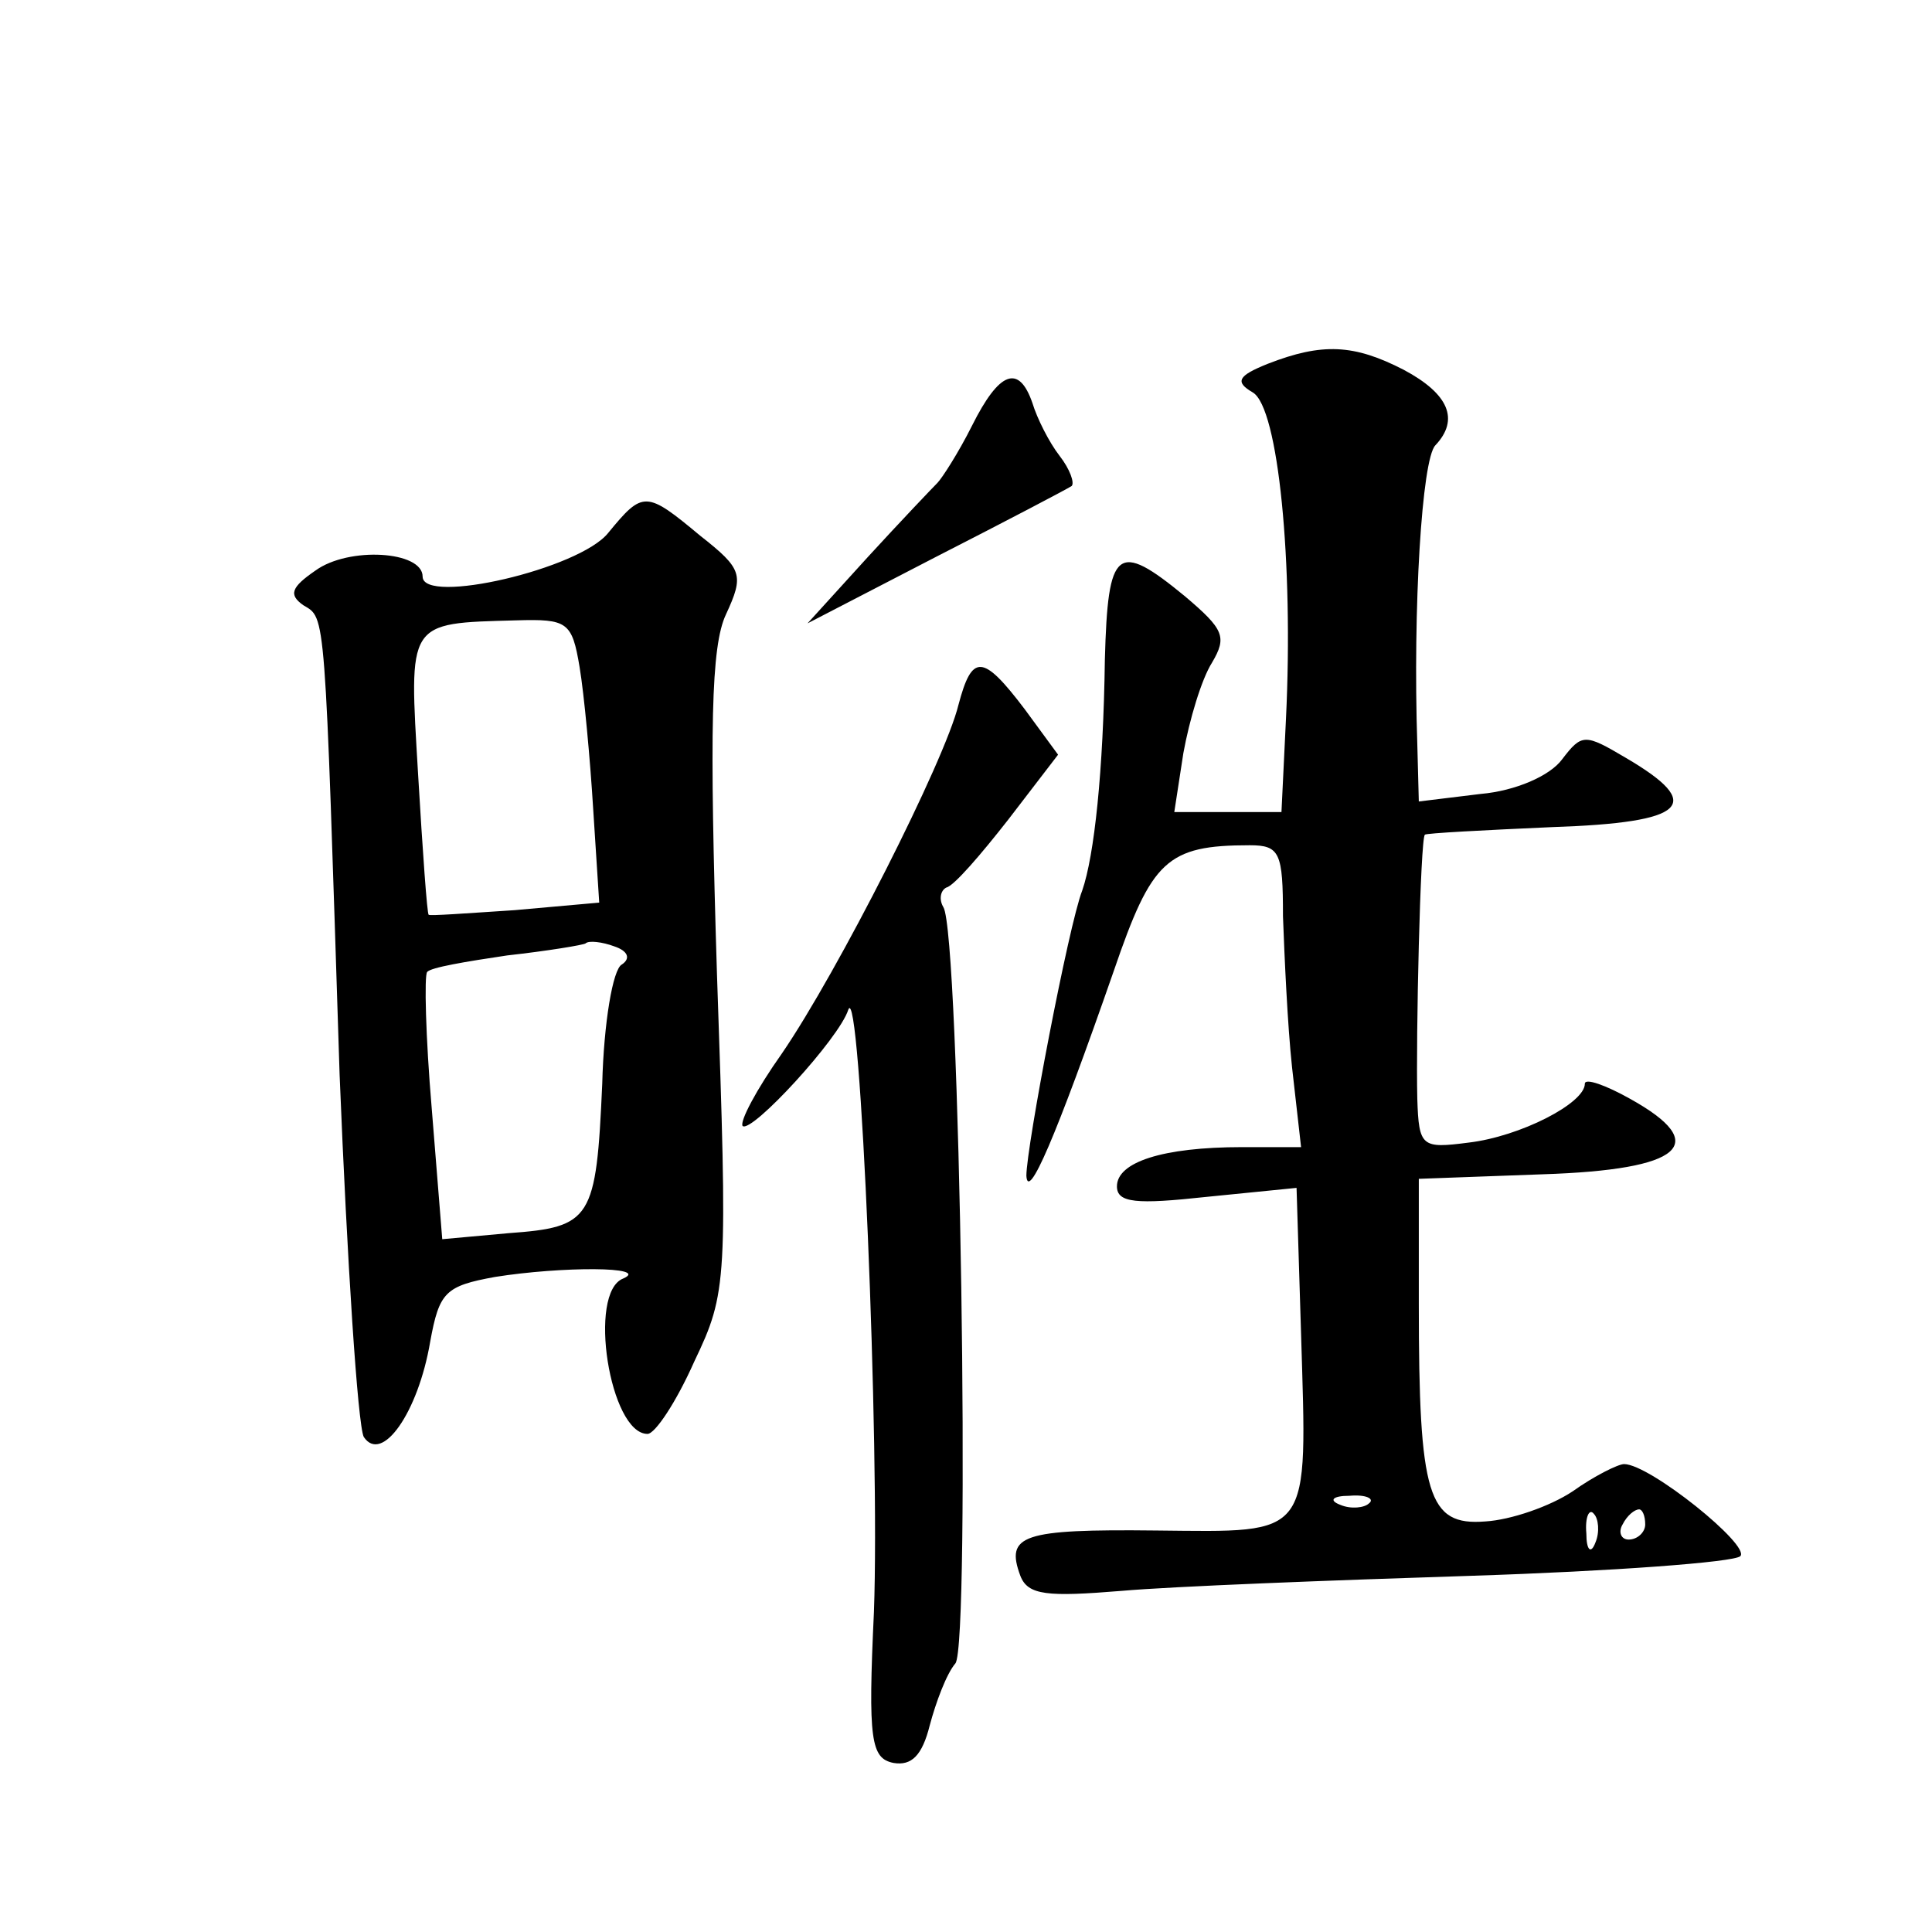 <?xml version="1.0" standalone="no"?>
<!DOCTYPE svg PUBLIC "-//W3C//DTD SVG 20010904//EN"
 "http://www.w3.org/TR/2001/REC-SVG-20010904/DTD/svg10.dtd">
<svg version="1.0" xmlns="http://www.w3.org/2000/svg"
 width="128pt" height="128pt" viewBox="0 0 128 128"
 preserveAspectRatio="xMidYMid meet">
<g transform="translate(0,128) scale(0.1,-0.1)"
fill="#0" stroke="none">
<path d="M840 1039 c-20 -8 -22 -12 -10 -19 17 -10 27 -113 22 -216 l-3 -62 -36
0 -35 0 6 39 c4 22 12 49 19 60 10 17 8 22 -18 44 -45 37 -51 32 -53 -42 -1 -74
-7 -130 -15 -153 -9 -23 -37 -170 -37 -189 1 -17 19 24 58 136 25 73 35 83 90 83
20 0 22 -5 22 -47 1 -27 3 -72 6 -100 l6 -53 -39 0 c-53 0 -83 -10 -83 -26 0 -11
13 -12 59 -7 l60 6 3 -97 c4 -136 8 -131 -96 -130 -89 1 -100 -3 -90 -30 5 -13
18 -14 67 -10 34 3 138 7 232 10 93 3 174 9 178 13 7 7 -60 61 -77 61 -4 0 -20
-8 -34 -18 -15 -10 -41 -19 -58 -20 -38 -3 -44 17 -44 144 l0 83 82 3 c93 3 112
20 58 50 -16 9 -30 14 -30 10 0 -13 -43 -35 -77 -39 -31 -4 -33 -3 -34 29 -1 41
2 172 5 175 1 1 39 3 84 5 90 3 102 15 49 46 -27 16 -29 16 -42 -1 -8 -11 -31 -21
-54 -23 l-41 -5 -1 38 c-3 90 3 189 12 198 16 17 9 34 -21 50 -33 17 -54 18 -90
4z m67 -755 c-3 -3 -12 -4 -19 -1 -8 3 -5 6 6 6 11 1 17 -2 13 -5z m150 -26 c-3
-8 -6 -5 -6 6 -1 11 2 17 5 13 3 -3 4 -12 1 -19z m33 12 c0 -5 -5 -10 -11 -10 -5
0 -7 5 -4 10 3 6 8 10 11 10 2 0 4 -4 4 -10z M644 998 c-9 -18 -20 -35 -23 -38
-3 -3 -24 -25 -46 -49 l-40 -44 85 44 c47 24 87 45 90 47 2 2 -1 11 -8 20 -7 9
-15 25 -18 35 -9 26 -22 21 -40 -15z M403 927 c-19 -24 -123 -48 -123 -29 0 17
-49 20 -71 4 -16 -11 -18 -16 -8 -23 15 -9 14 0 24 -311 5 -124 12 -232 16 -240
12 -18 36 16 44 63 6 33 10 37 43 43 44 7 103 7 85 -1 -24 -9 -9 -103 16 -103 5
0 19 21 31 48 22 46 22 53 15 257 -5 162 -4 217 6 238 12 26 11 30 -17 52 -36 30
-38 30 -61 2z m-19 -89 c3 -18 7 -61 9 -94 l4 -62 -56 -5 c-31 -2 -57 -4 -57 -3
-1 0 -4 42 -7 93 -6 102 -8 100 65 102 34 1 37 -1 42 -31z m28 -197 c-6 -3 -12
-39 -13 -79 -4 -90 -7 -95 -62 -99 l-44 -4 -7 87 c-4 47 -5 88 -3 90 2 3 26 7 53
11 27 3 51 7 52 8 2 2 11 1 19 -2 9 -3 11 -8 5 -12z M635 813 c-9 -37 -80 -177
-117 -231 -17 -24 -28 -45 -26 -48 6 -5 64 58 70 77 8 22 21 -290 17 -399 -4 -85
-2 -97 13 -100 12 -2 19 5 24 25 4 15 11 34 17 41 10 13 3 484 -8 501 -3 5 -2 11
2 13 5 1 23 22 41 45 l33 43 -22 30 c-28 37 -35 37 -44 3z"/>
</g>
</svg>
